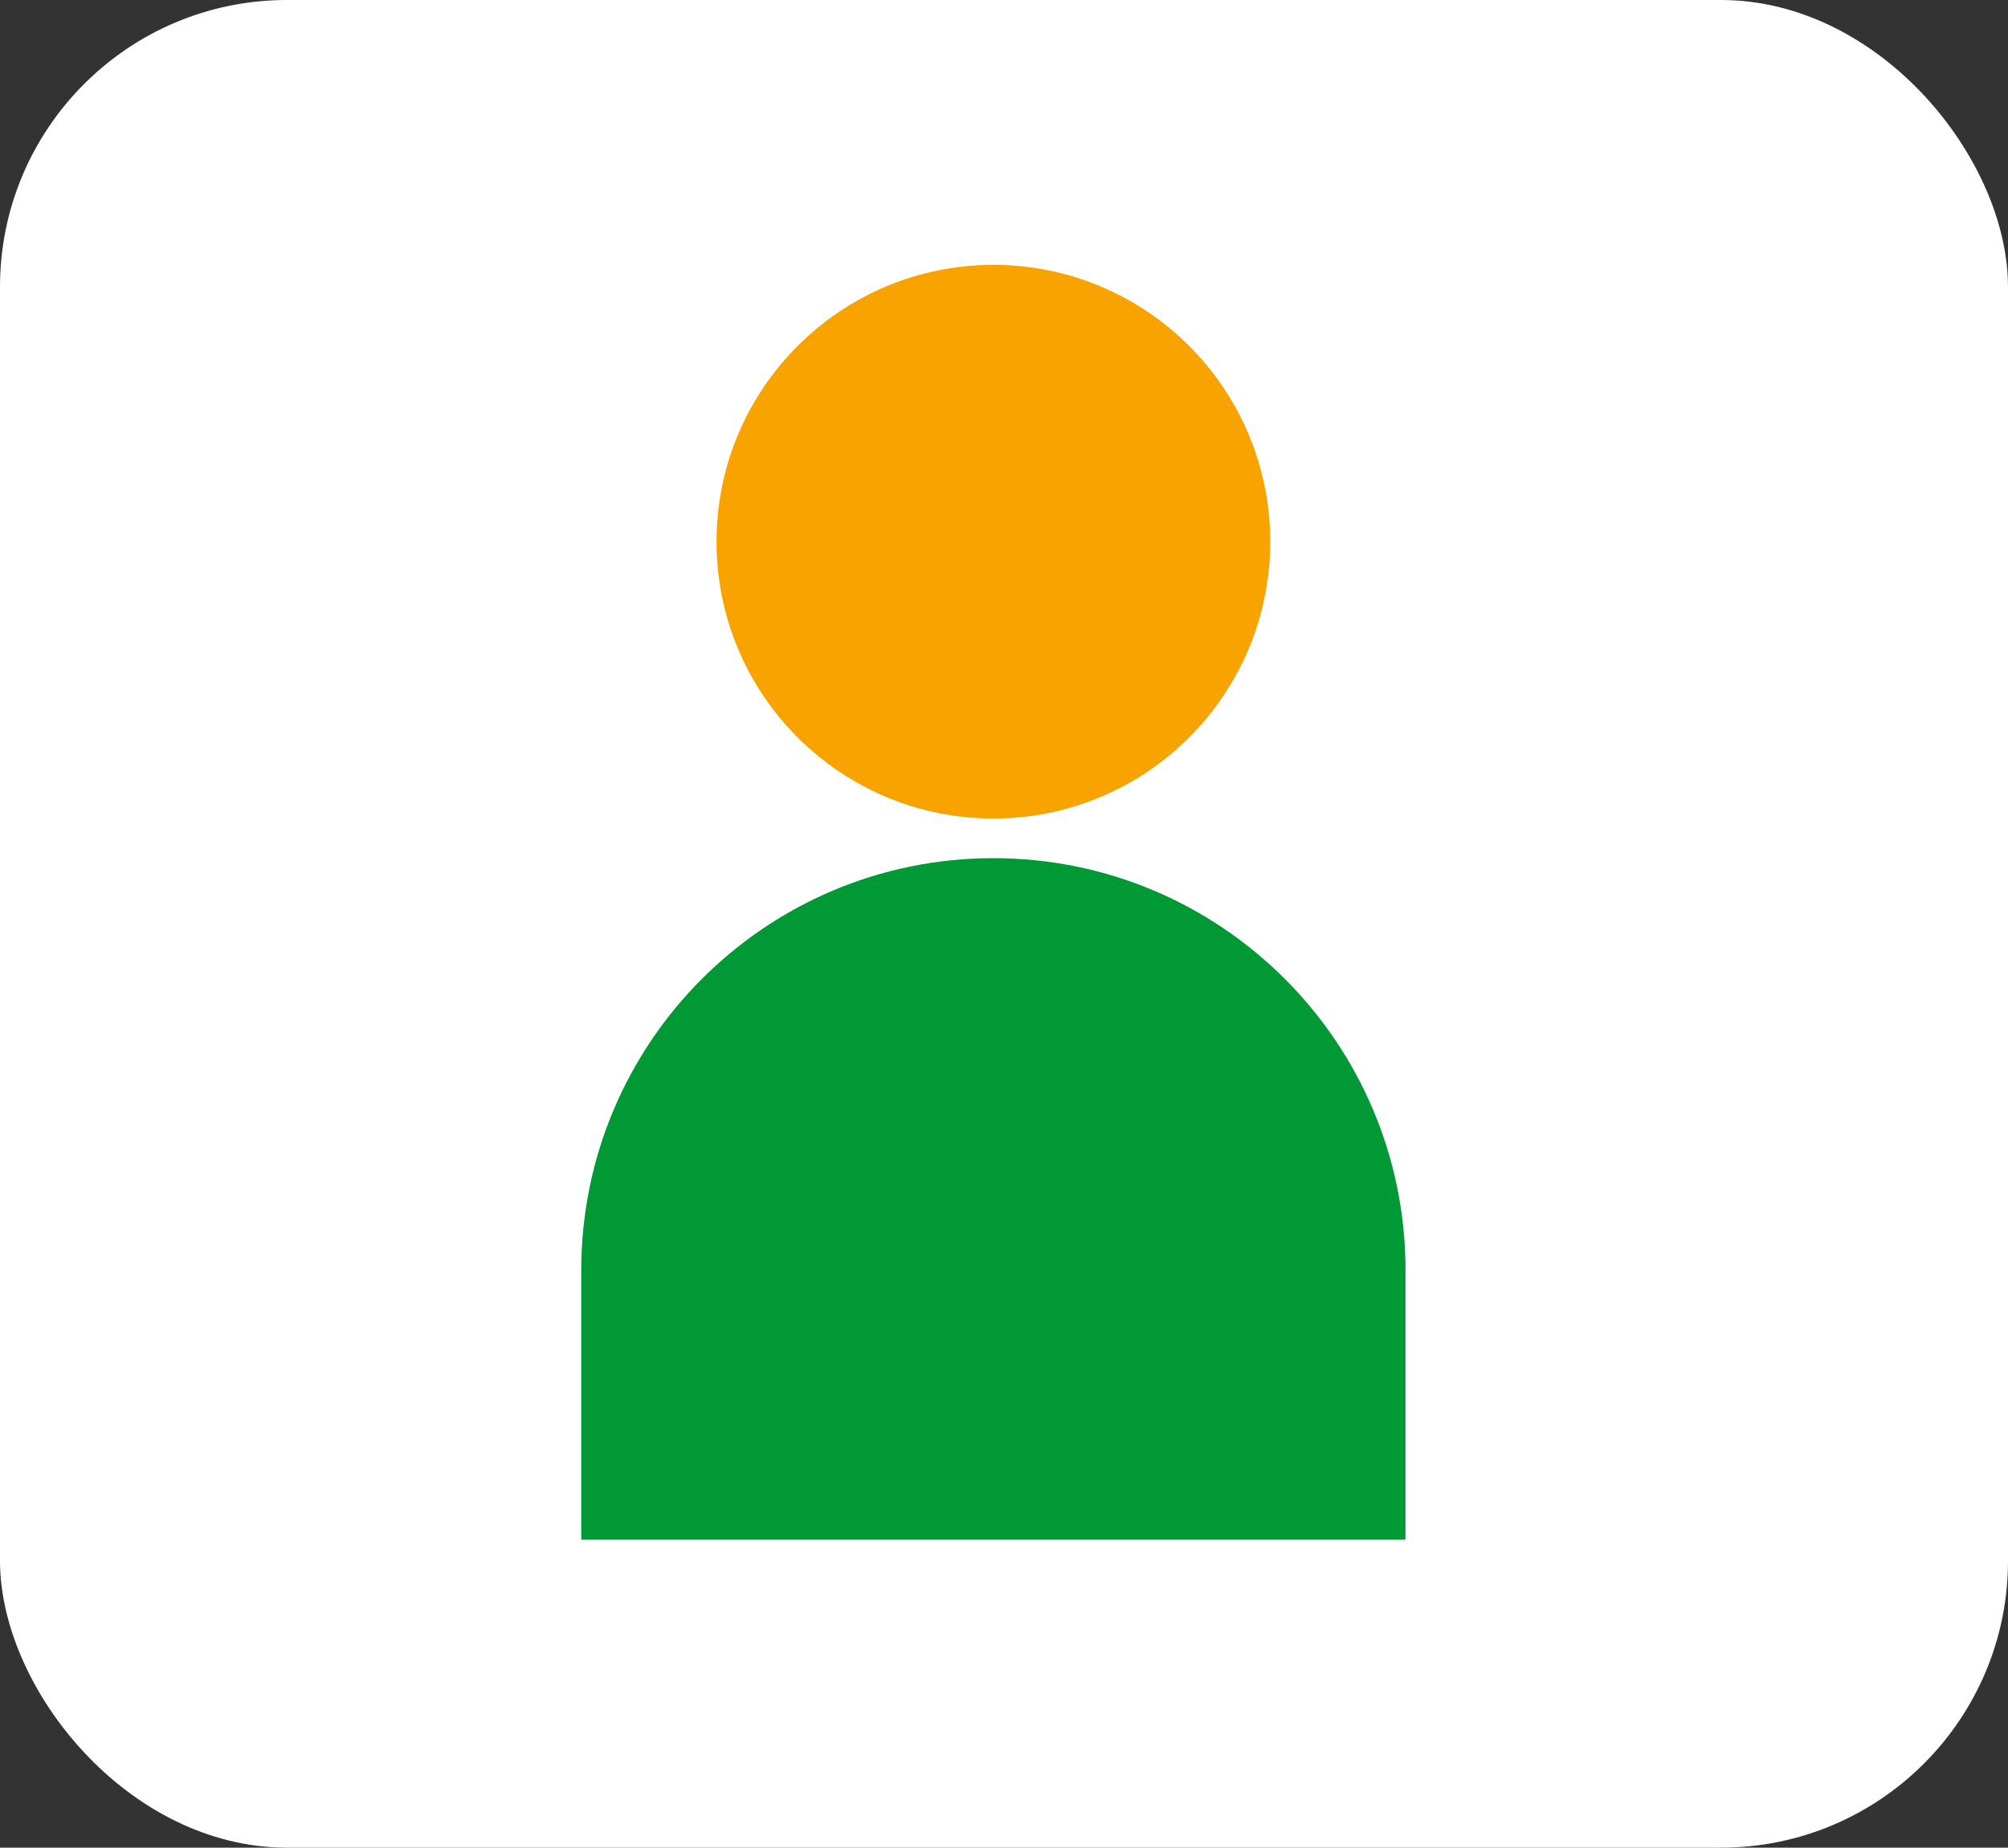 <?xml version="1.0" encoding="UTF-8"?>
<svg id="_レイヤー_2" data-name="レイヤー 2" xmlns="http://www.w3.org/2000/svg" width="30.086" height="27.686" viewBox="0 0 30.086 27.686">
  <rect x="0" y="0" width="30.086" height="27.686" fill="#333333" stroke="none"/>
  <g id="text">
    <g>
      <rect width="30.086" height="27.686" rx="4.3" ry="4.3" style="fill: #fff; stroke-width: 0px;"/>
      <circle cx="14.884" cy="8.117" r="4.148" style="fill: #f8a300; stroke-width: 0px;"/>
      <path d="M21.059,19.034c0-3.41-2.764-6.175-6.175-6.175s-6.175,2.764-6.175,6.175v4.035h12.349v-4.035Z" style="fill: #009935; stroke-width: 0px;"/>
    </g>
  </g>
</svg>